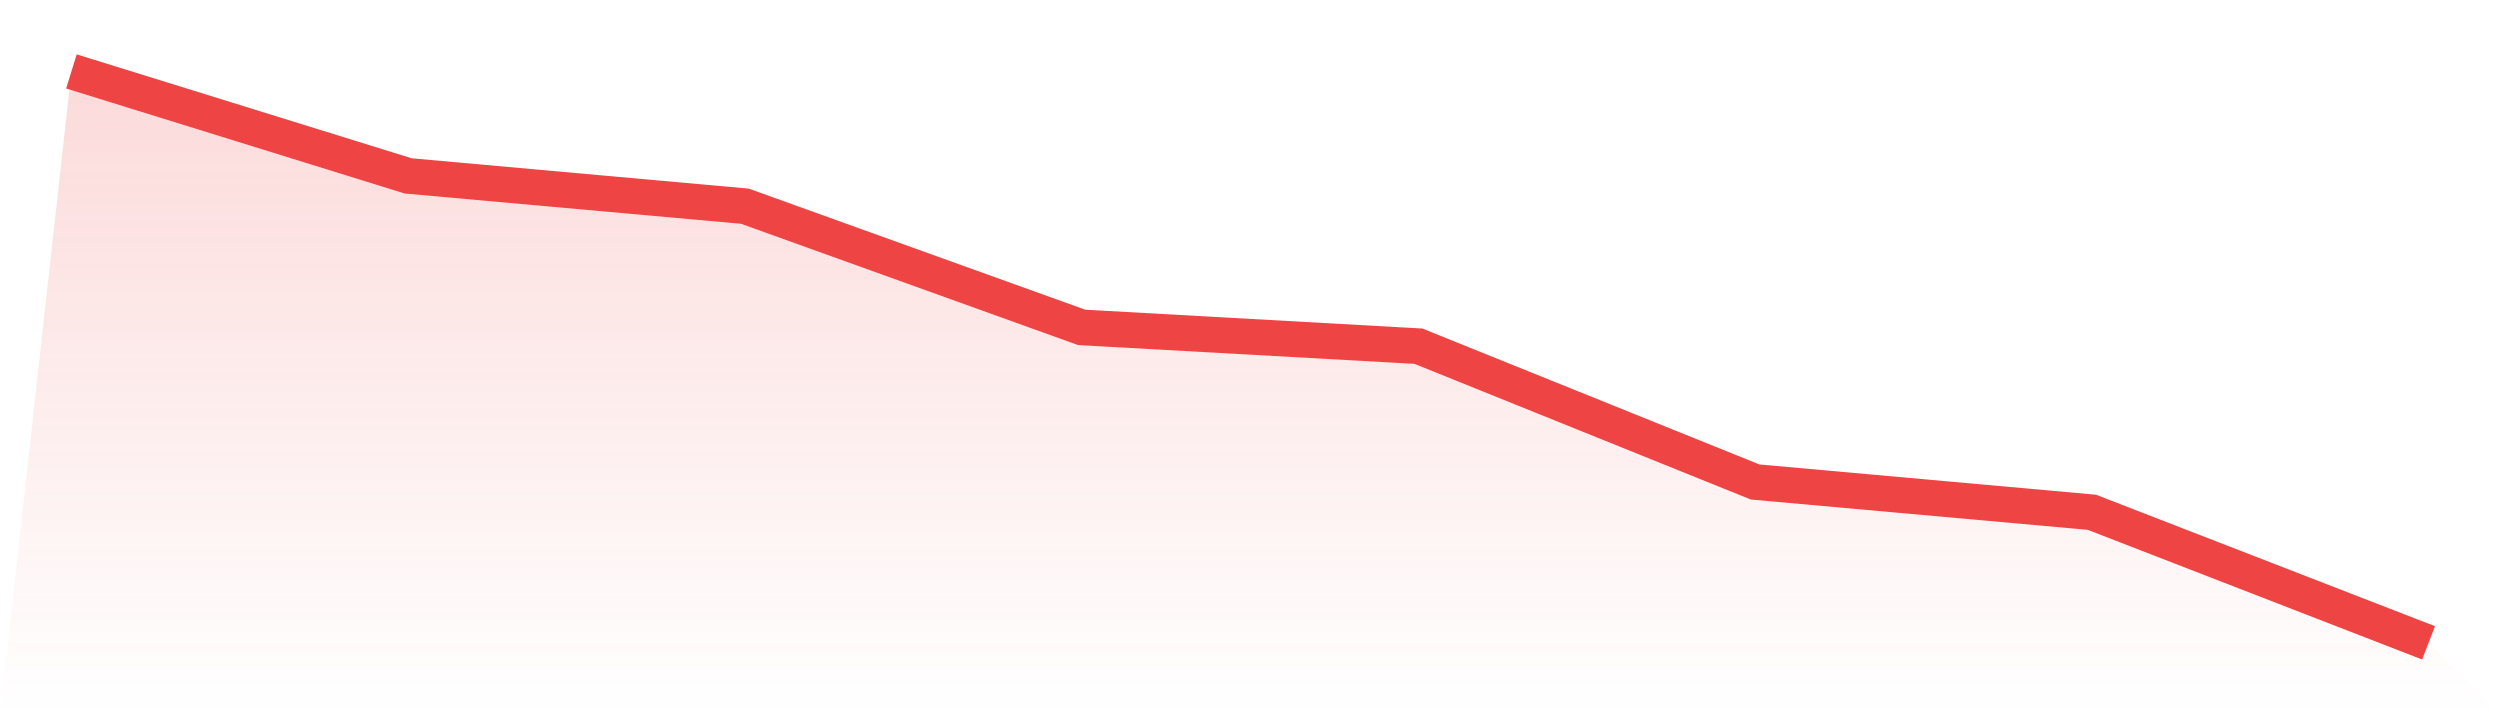 <svg viewBox="0 0 140 40" xmlns="http://www.w3.org/2000/svg">
<defs>
<linearGradient id="gradient" x1="0" x2="0" y1="0" y2="1">
<stop offset="0%" stop-color="#ef4444" stop-opacity="0.2"/>
<stop offset="100%" stop-color="#ef4444" stop-opacity="0"/>
</linearGradient>
</defs>
<path d="M4,4 L4,4 L22.857,9.85 L41.714,11.547 L60.571,18.333 L79.429,19.386 L98.286,26.991 L117.143,28.687 L136,36 L140,40 L0,40 z" fill="url(#gradient)"/>
<path d="M4,4 L4,4 L22.857,9.85 L41.714,11.547 L60.571,18.333 L79.429,19.386 L98.286,26.991 L117.143,28.687 L136,36" fill="none" stroke="#ef4444" stroke-width="2"/>
</svg>